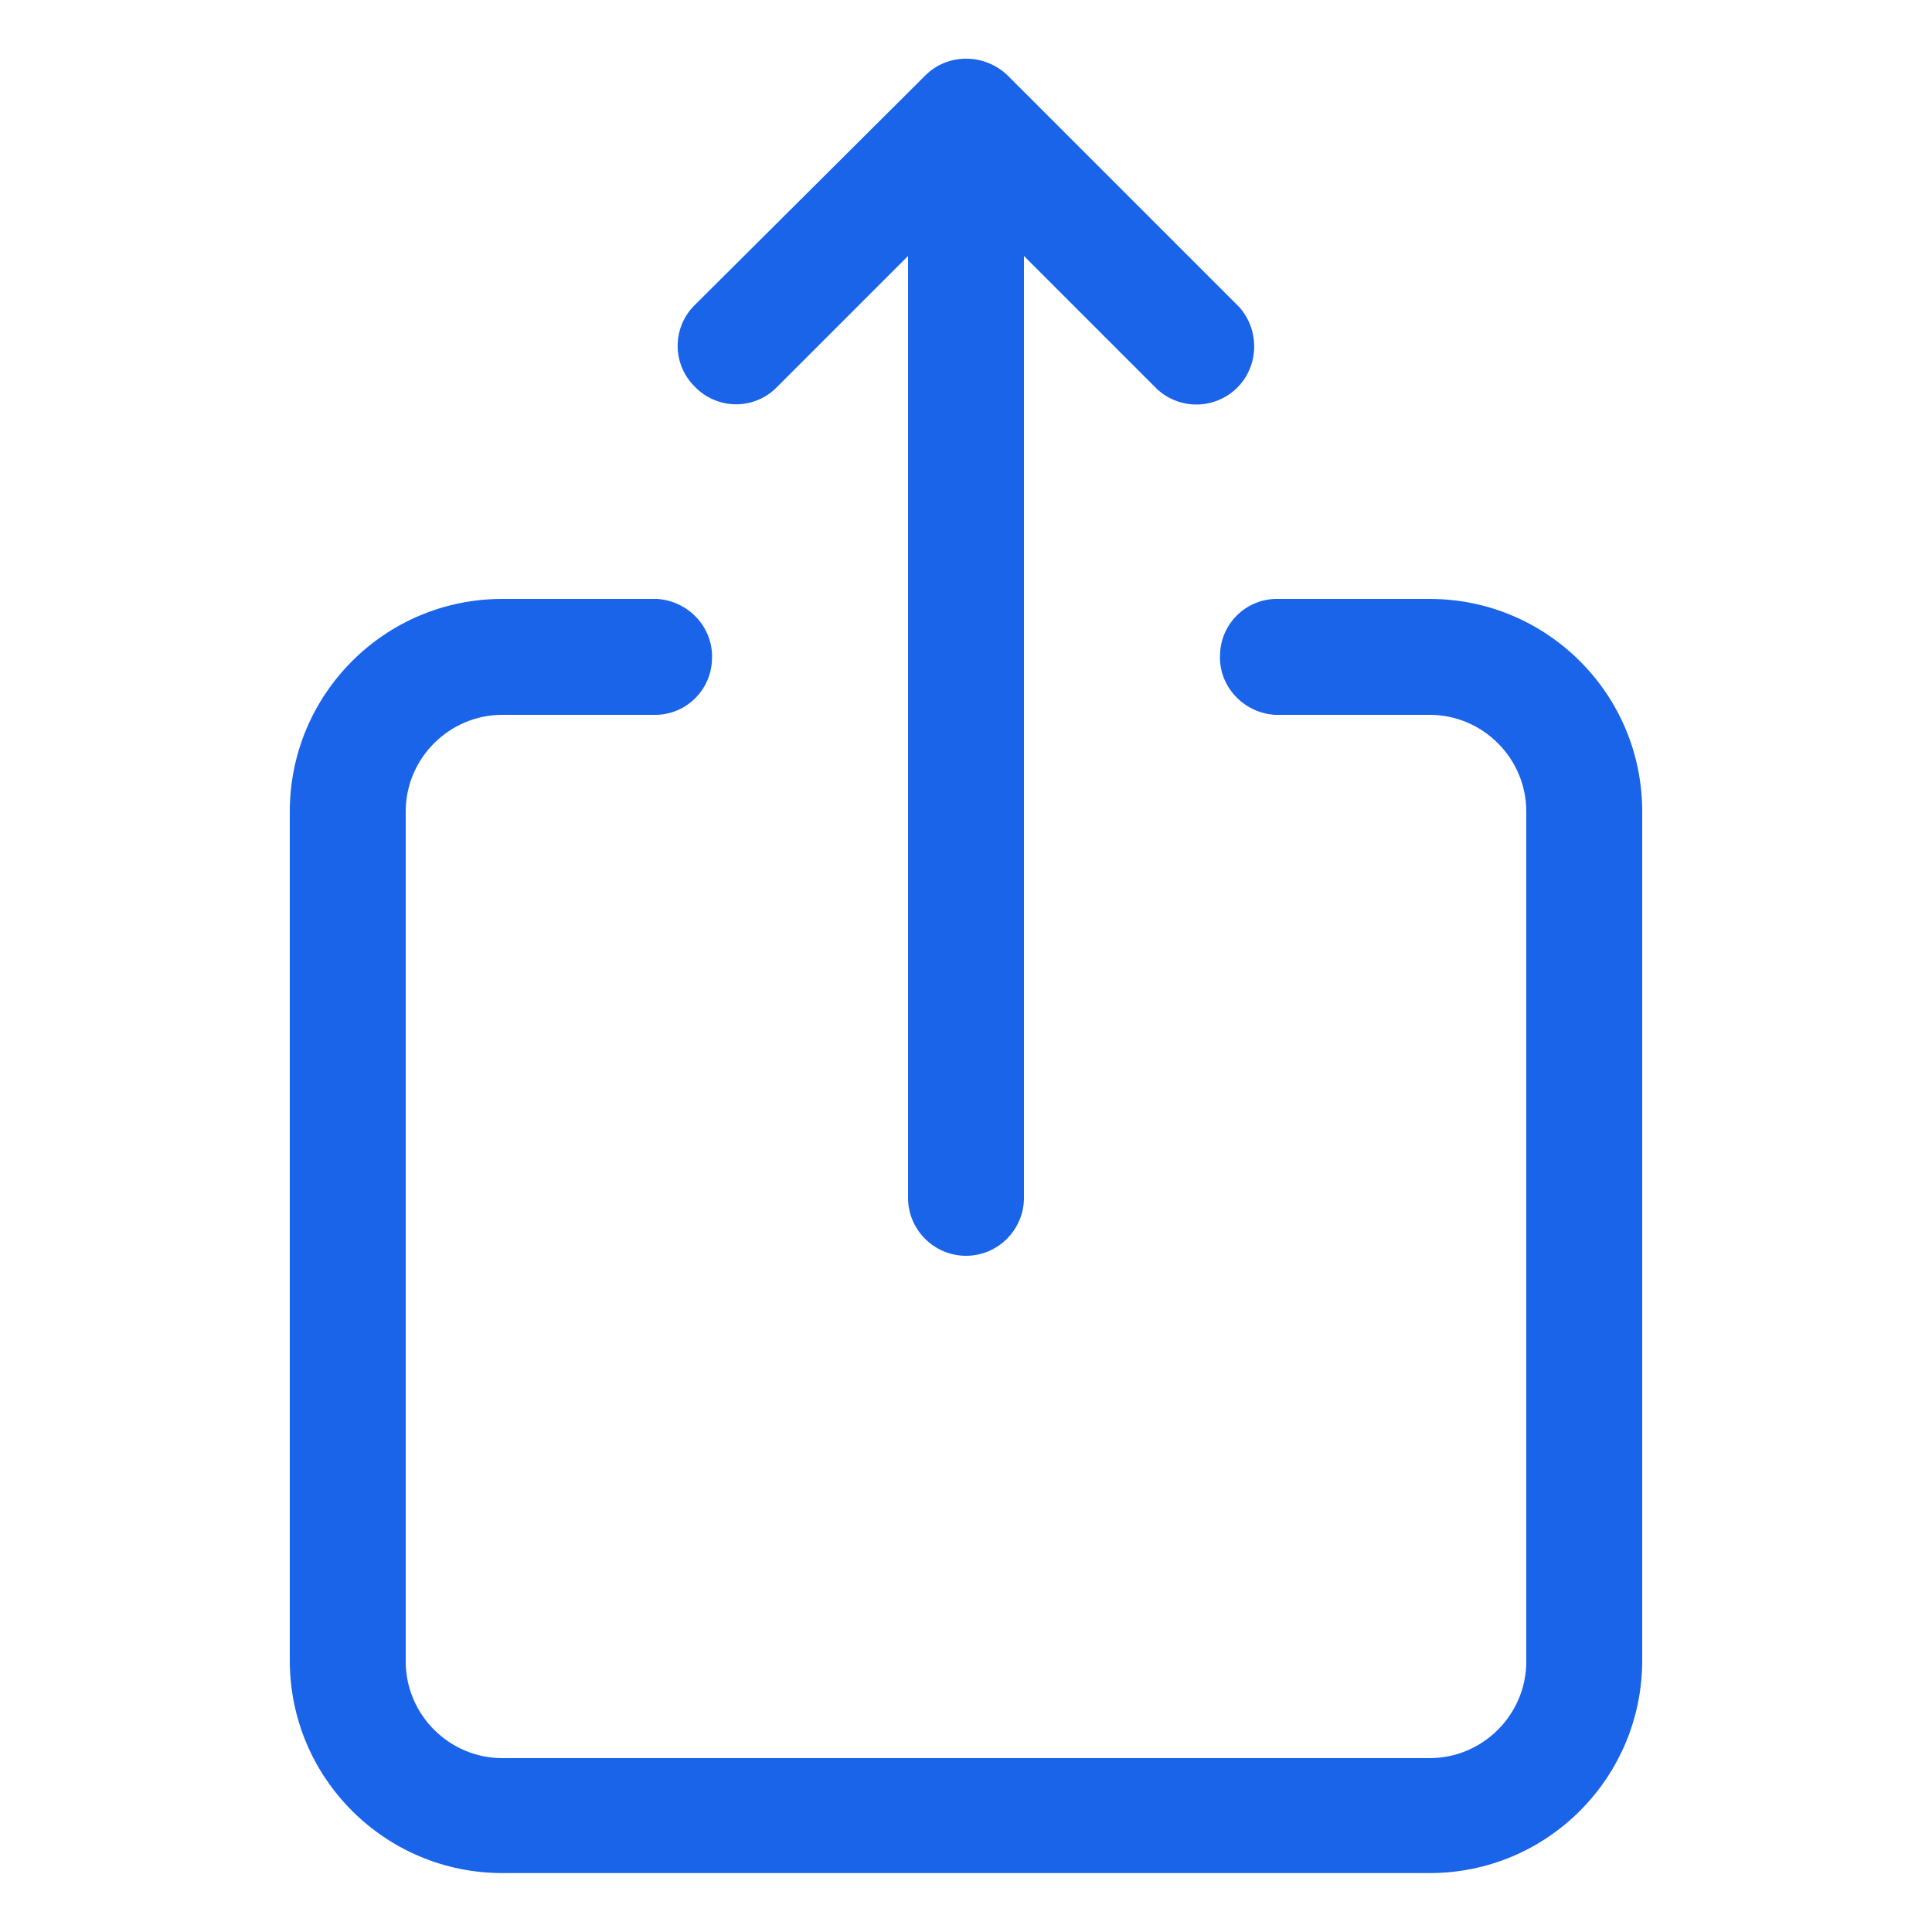 <?xml version="1.0" encoding="utf-8"?>
<!-- Generator: Adobe Illustrator 28.3.0, SVG Export Plug-In . SVG Version: 6.00 Build 0)  -->
<svg version="1.1" id="图层_1" xmlns="http://www.w3.org/2000/svg" xmlns:xlink="http://www.w3.org/1999/xlink" x="0px" y="0px"
	 viewBox="0 0 200 200" style="enable-background:new 0 0 200 200;" xml:space="preserve">
<style type="text/css">
	.st0{fill:#1964E8;}
</style>
<path class="st0" d="M52,74c-5.5,0-10,4.5-10,10l0,0V172c0,5.5,4.5,10,10,10l0,0H148c5.5,0,10-4.5,10-10l0,0V84c0-5.5-4.5-10-10-10
	l0,0h-16c-3.3-0.2-5.9-3-5.7-6.3c0.1-3.1,2.6-5.6,5.7-5.7h16c12.1,0,22,9.8,22,22l0,0v87.9c0,12.1-9.8,22-22,22H52
	c-12.1,0-22-9.8-22-22V84c0-12.1,9.8-22,22-22h16c3.3,0.2,5.9,3,5.7,6.3c-0.1,3.1-2.6,5.6-5.7,5.7H52z M95.8,7.8
	c2.3-2.3,6.1-2.3,8.5,0l24,24c2.2,2.5,2,6.3-0.4,8.5c-2.3,2.1-5.8,2.1-8.1,0L106,26.5V124c0,3.3-2.7,6-6,6c-3.3,0-6-2.7-6-6V26.5
	L80.3,40.2c-2.4,2.3-6.2,2.2-8.5-0.3c-2.2-2.3-2.2-5.9,0-8.2L95.8,7.8z"/>
</svg>
